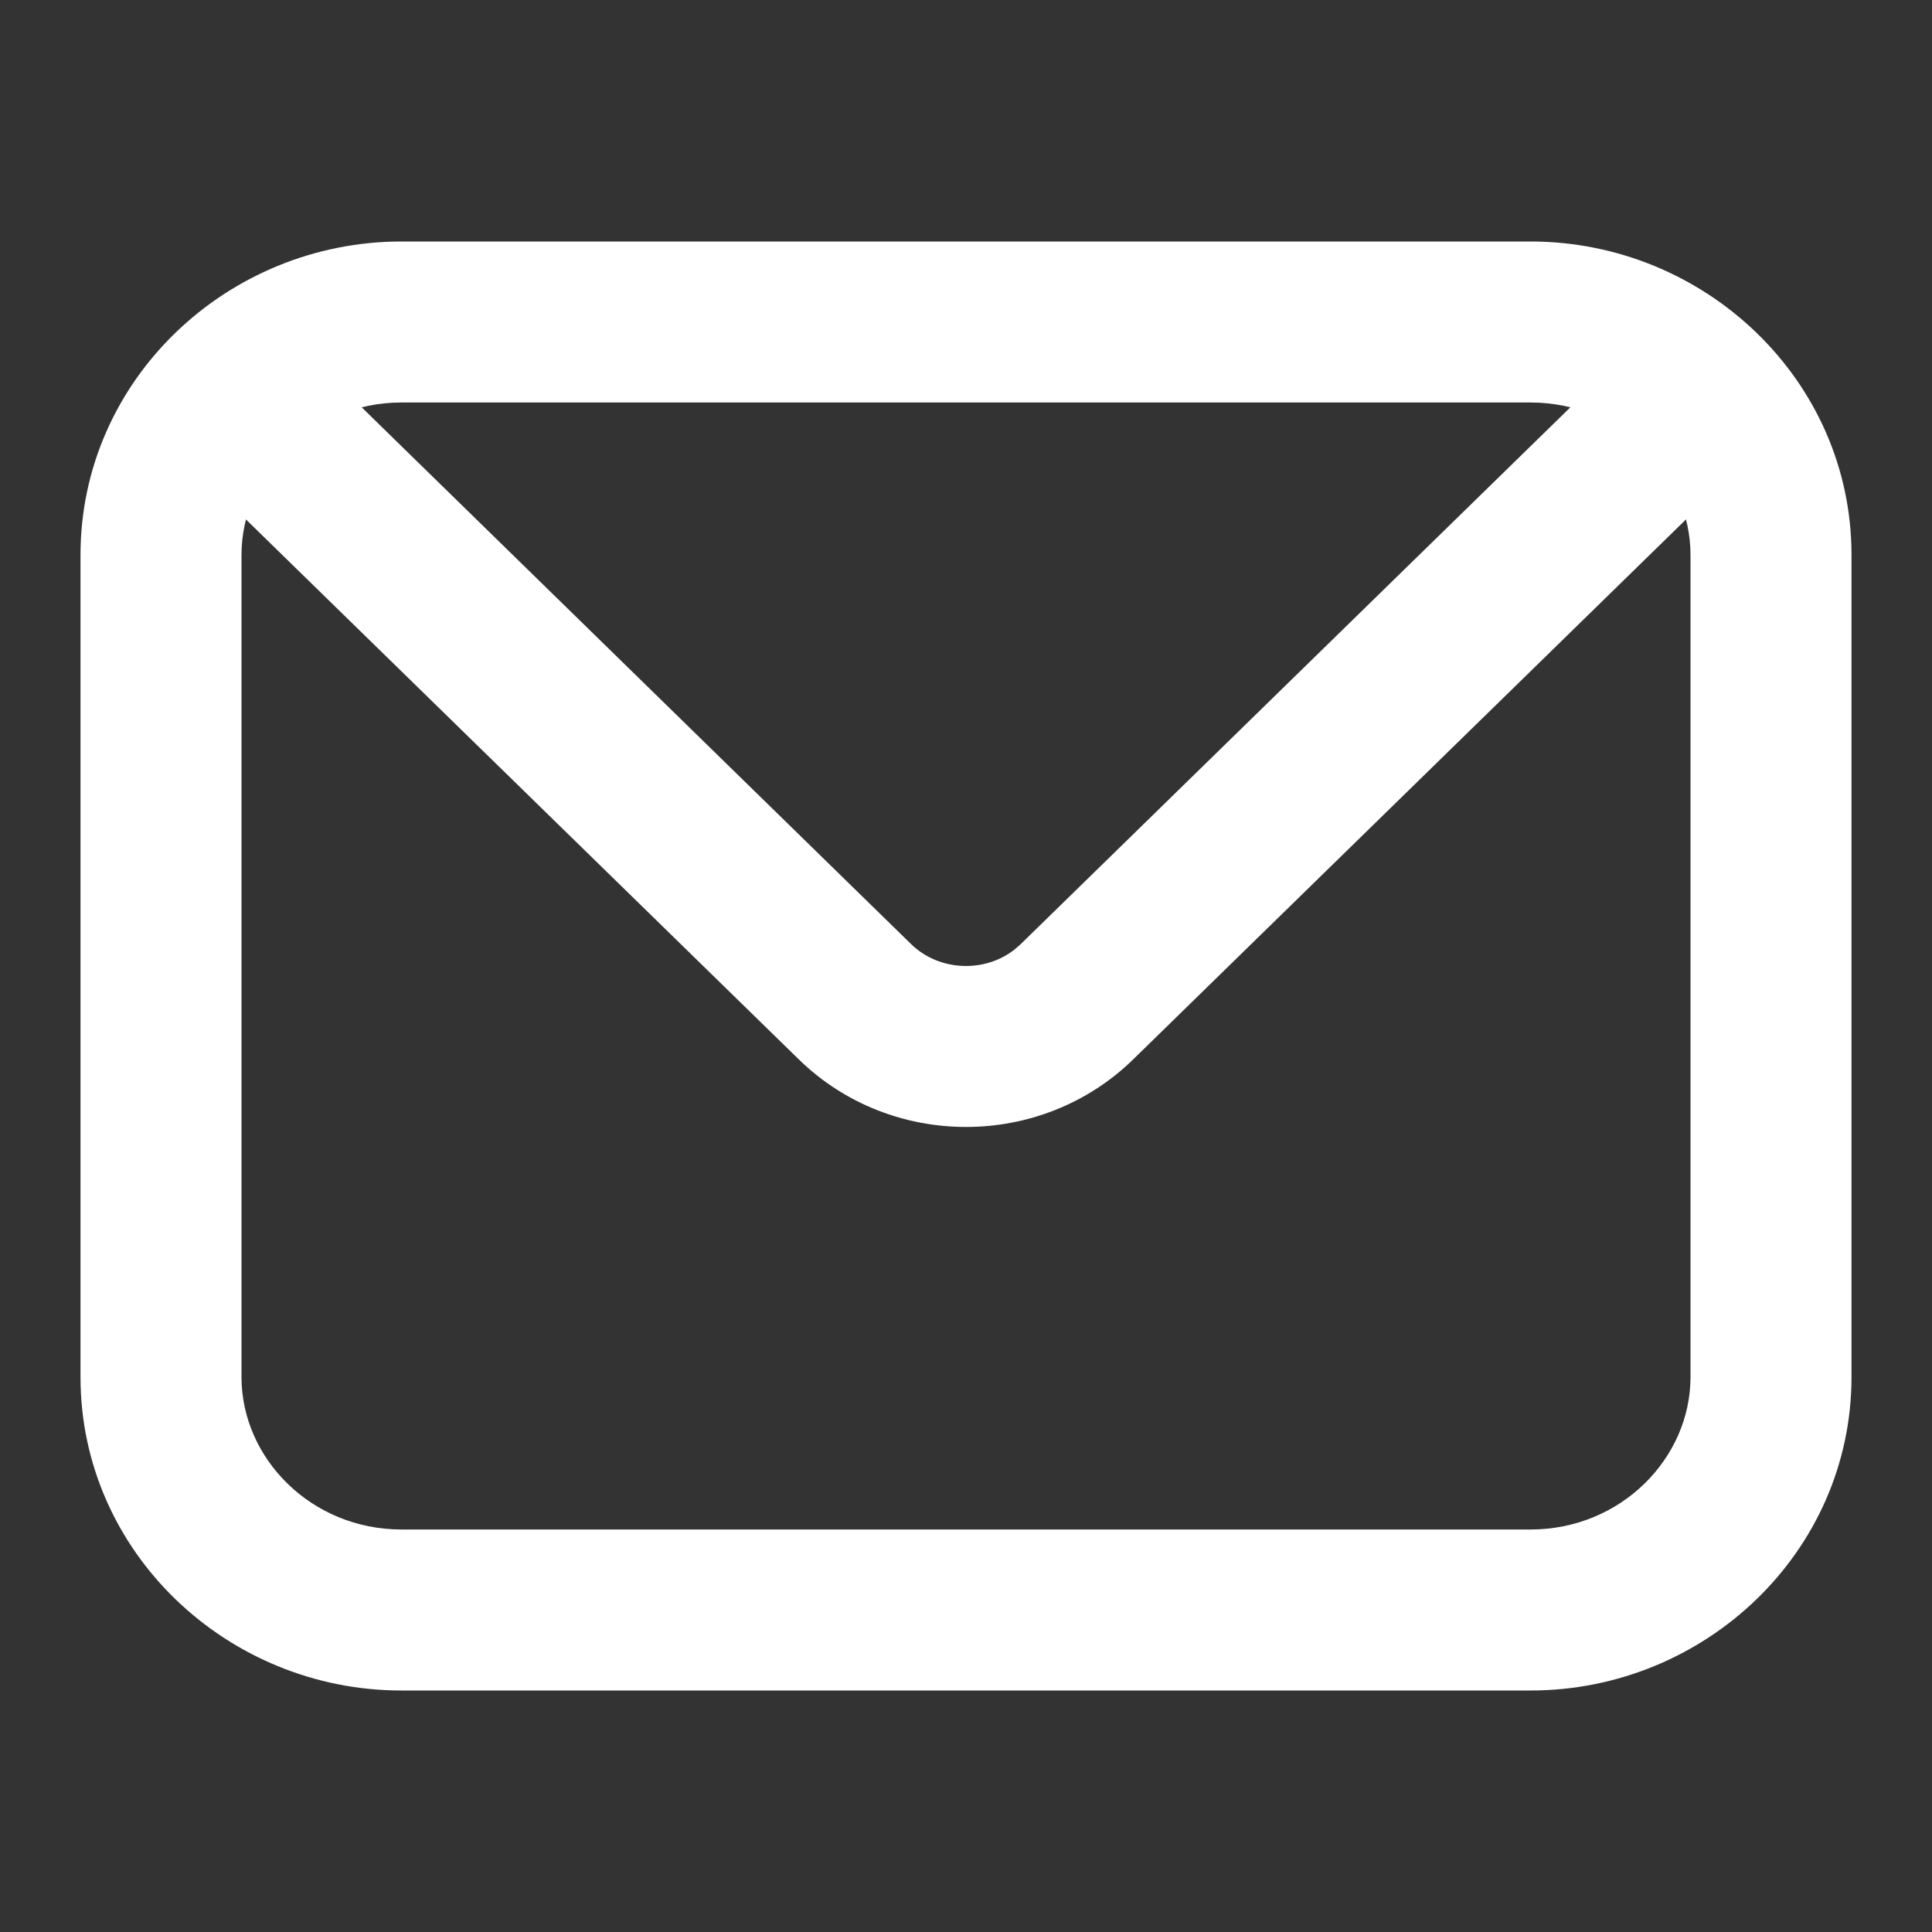 <svg width="24" height="24" viewBox="0 0 24 24" fill="none" xmlns="http://www.w3.org/2000/svg">
<rect x="0" y="0" width="24" height="24" fill="#333333" stroke="none"/>
<path d="M21 6.894C21 5.885 20.133 5 19.013 5H4.987C3.866 5 3 5.884 3 6.894V17.106C3 18.116 3.866 19 4.987 19H19.013C20.134 19 21 18.116 21 17.106V6.894ZM23 17.106C23 19.28 21.178 21 19.013 21H4.987C2.822 21 1 19.28 1 17.106V6.894C1 4.72 2.822 3 4.987 3H19.013C21.176 3 23 4.72 23 6.894V17.106Z" fill="#FFFFFF"/>
<path d="M20.378 4.217C20.774 3.901 21.354 3.931 21.716 4.302C22.077 4.672 22.093 5.252 21.769 5.641L21.698 5.716L14.076 13.161C12.93 14.279 11.07 14.279 9.924 13.161L2.301 5.716L2.231 5.641C1.906 5.252 1.922 4.671 2.284 4.301C2.646 3.93 3.226 3.901 3.622 4.217L3.699 4.284L11.319 11.729C11.666 12.067 12.233 12.089 12.606 11.793L12.679 11.729L20.302 4.284L20.378 4.217Z" fill="#FFFFFF"/>
</svg>
